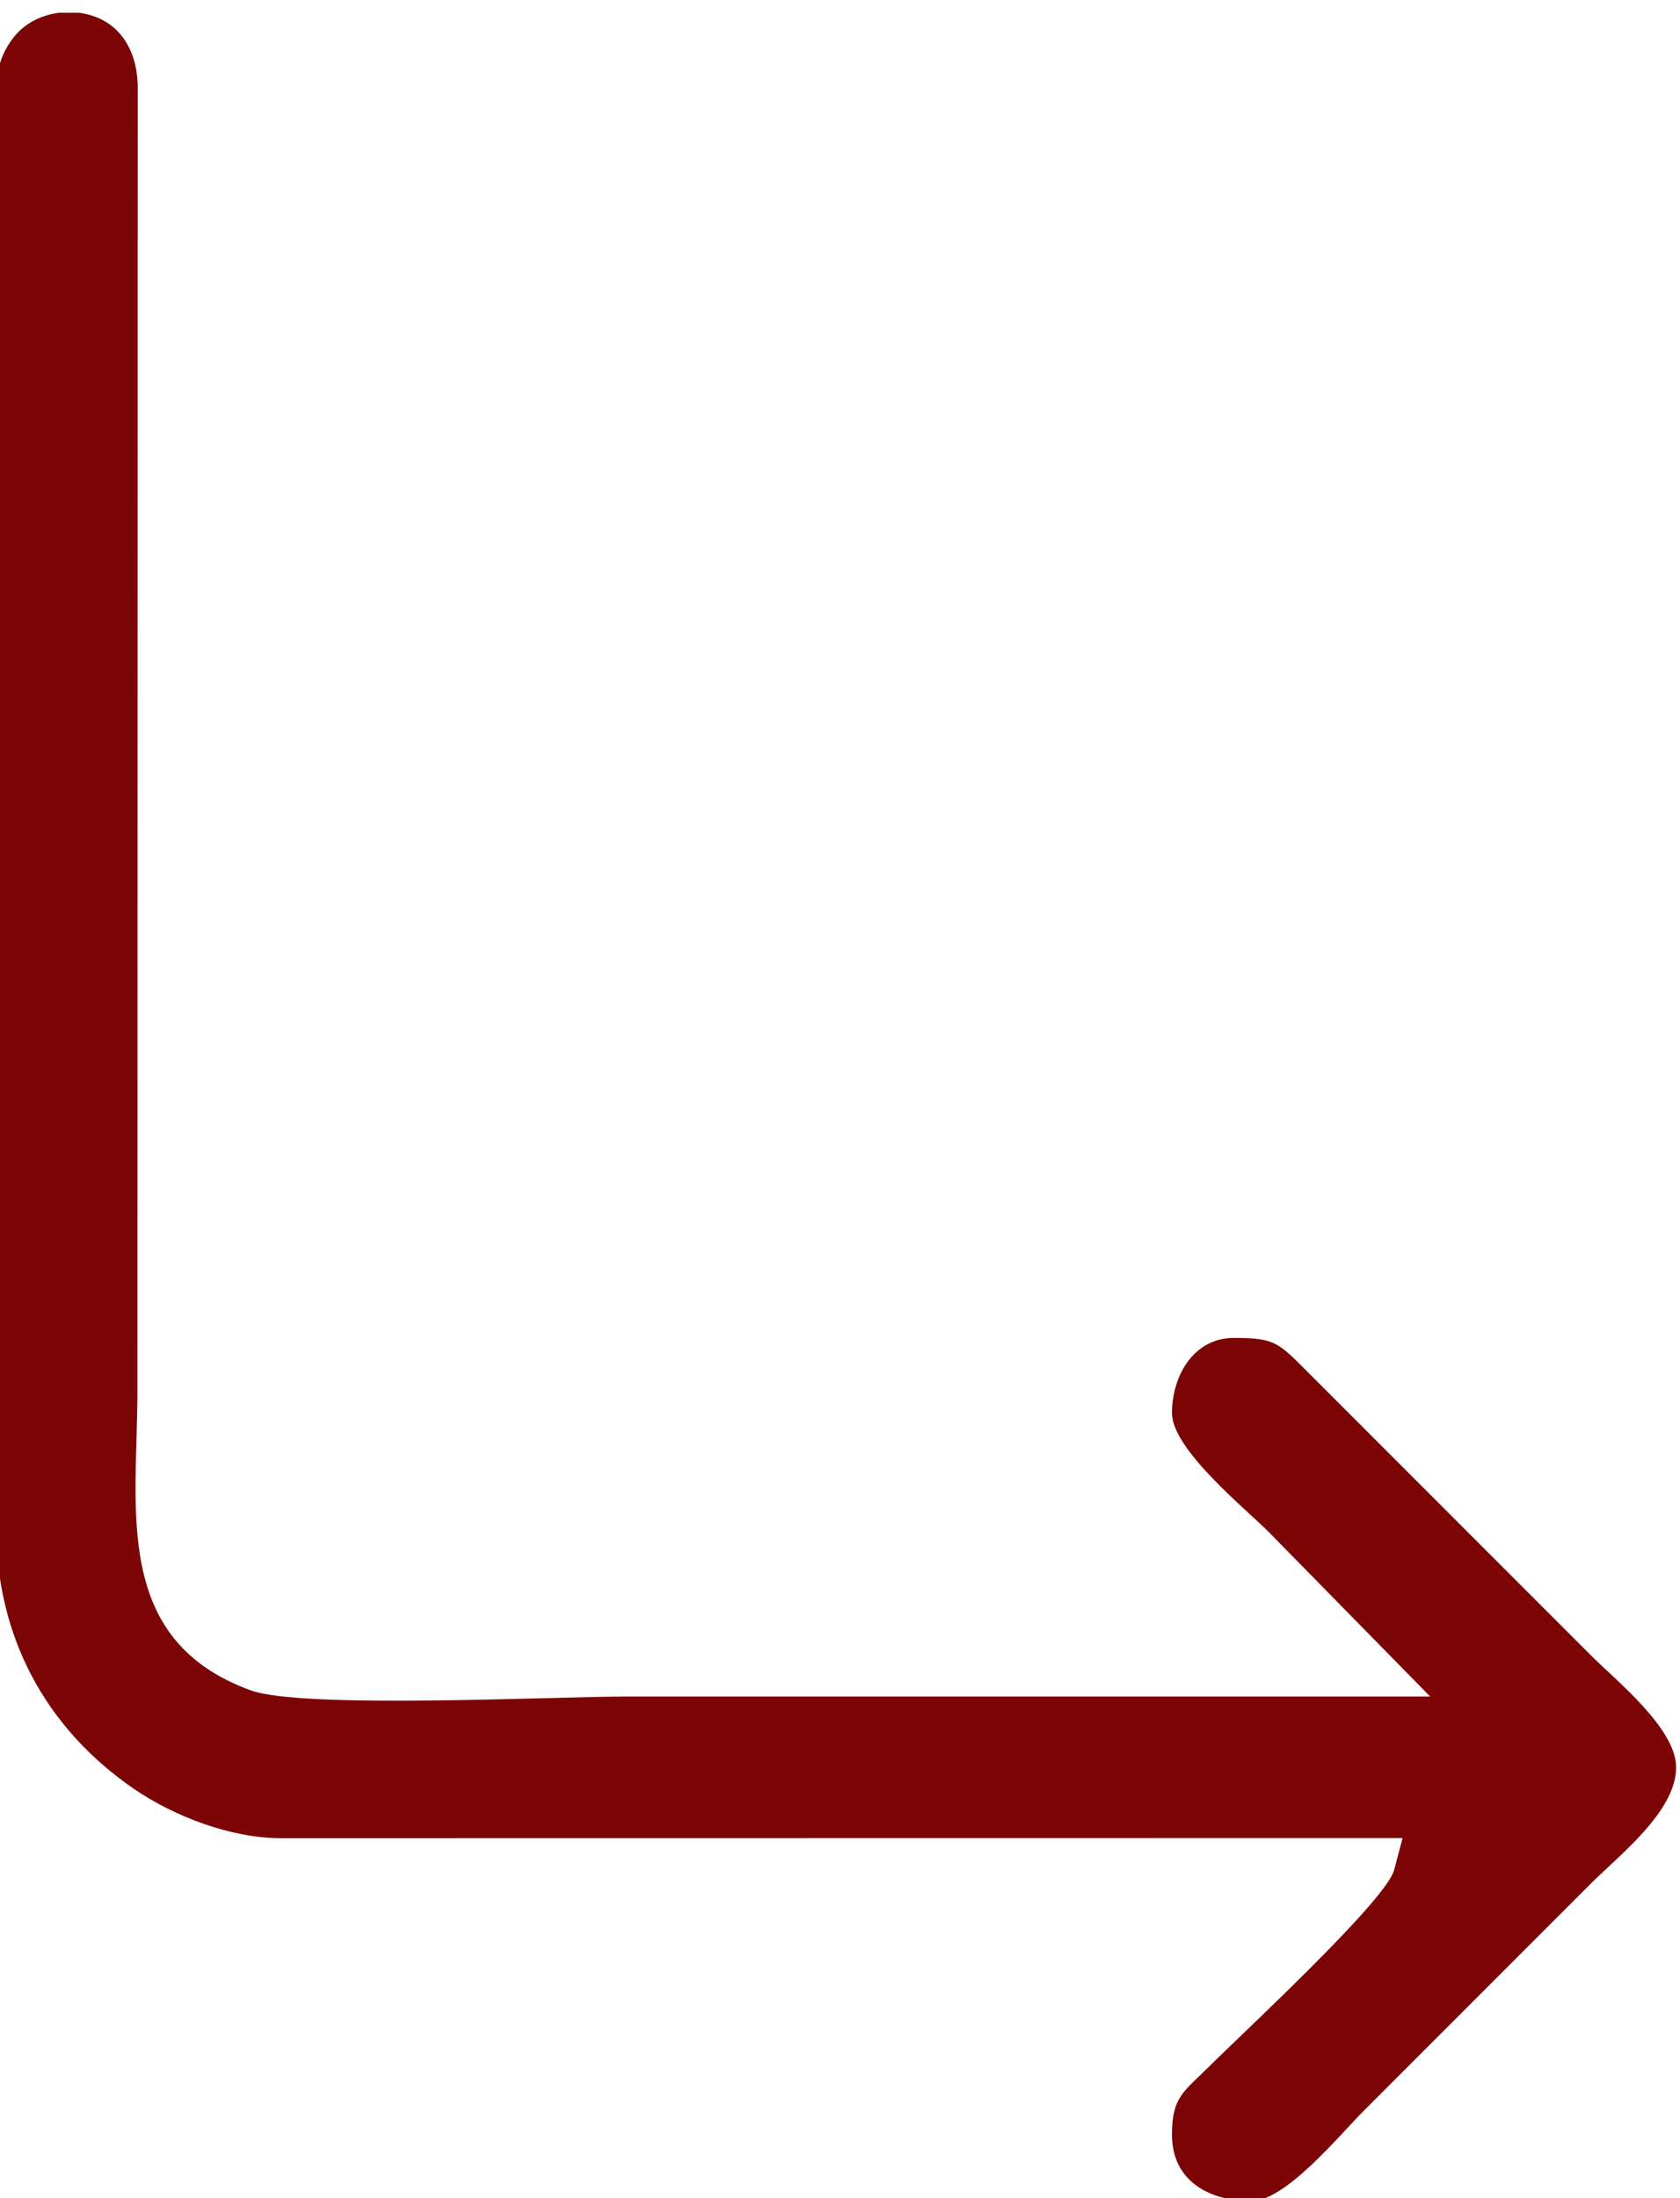 <?xml version="1.0" encoding="UTF-8"?>
<!DOCTYPE svg PUBLIC "-//W3C//DTD SVG 1.1//EN" "http://www.w3.org/Graphics/SVG/1.1/DTD/svg11.dtd">
<!-- Creator: CorelDRAW -->
<svg xmlns="http://www.w3.org/2000/svg" xml:space="preserve" width="117px" height="153px" version="1.1" style="shape-rendering:geometricPrecision; text-rendering:geometricPrecision; image-rendering:optimizeQuality; fill-rule:evenodd; clip-rule:evenodd"
viewBox="0 0 117 152.31"
 xmlns:xlink="http://www.w3.org/1999/xlink"
 xmlns:xodm="http://www.corel.com/coreldraw/odm/2003">
 <defs>
  <style type="text/css">
   <![CDATA[
    .fil0 {fill:#7C0506}
   ]]>
  </style>
 </defs>
 <g id="Layer_x0020_1">
  <path class="fil0" d="M5.48 0.54l-1.36 0c-1.19,0.15 -2.34,0.7 -3.11,1.64 -0.94,1.16 -1.28,2.4 -1.28,3.89l0 99.85c0,7.58 3.39,14 9.63,18.27 2.82,1.92 6.75,3.41 10.2,3.41l78.12 -0.01 -0.59 2.23c-0.58,2.15 -10.62,11.41 -12.87,13.66 -1.77,1.77 -2.6,2.1 -2.6,4.76 0,3.21 2.59,4.62 5.53,4.62 2.38,0 6.18,-4.64 7.8,-6.26l15.83 -15.83c1.98,-1.98 5.95,-5.03 5.95,-8.1 0,-2.71 -4.18,-6.04 -5.95,-7.81l-19.78 -19.78c-1.99,-1.99 -2.24,-2.3 -5.07,-2.3 -2.82,0 -4.31,2.66 -4.31,5.23 0,2.5 5,6.55 6.72,8.26l11.26 11.47 -4.23 0c-17.25,0 -34.5,0 -51.75,0 -5.07,0 -22.57,0.88 -26.16,-0.43 -9.68,-3.53 -7.89,-12.62 -7.89,-20.82l0.02 -90.73c0,-2.69 -1.36,-4.87 -4.11,-5.22z"/>
 </g>
</svg>
